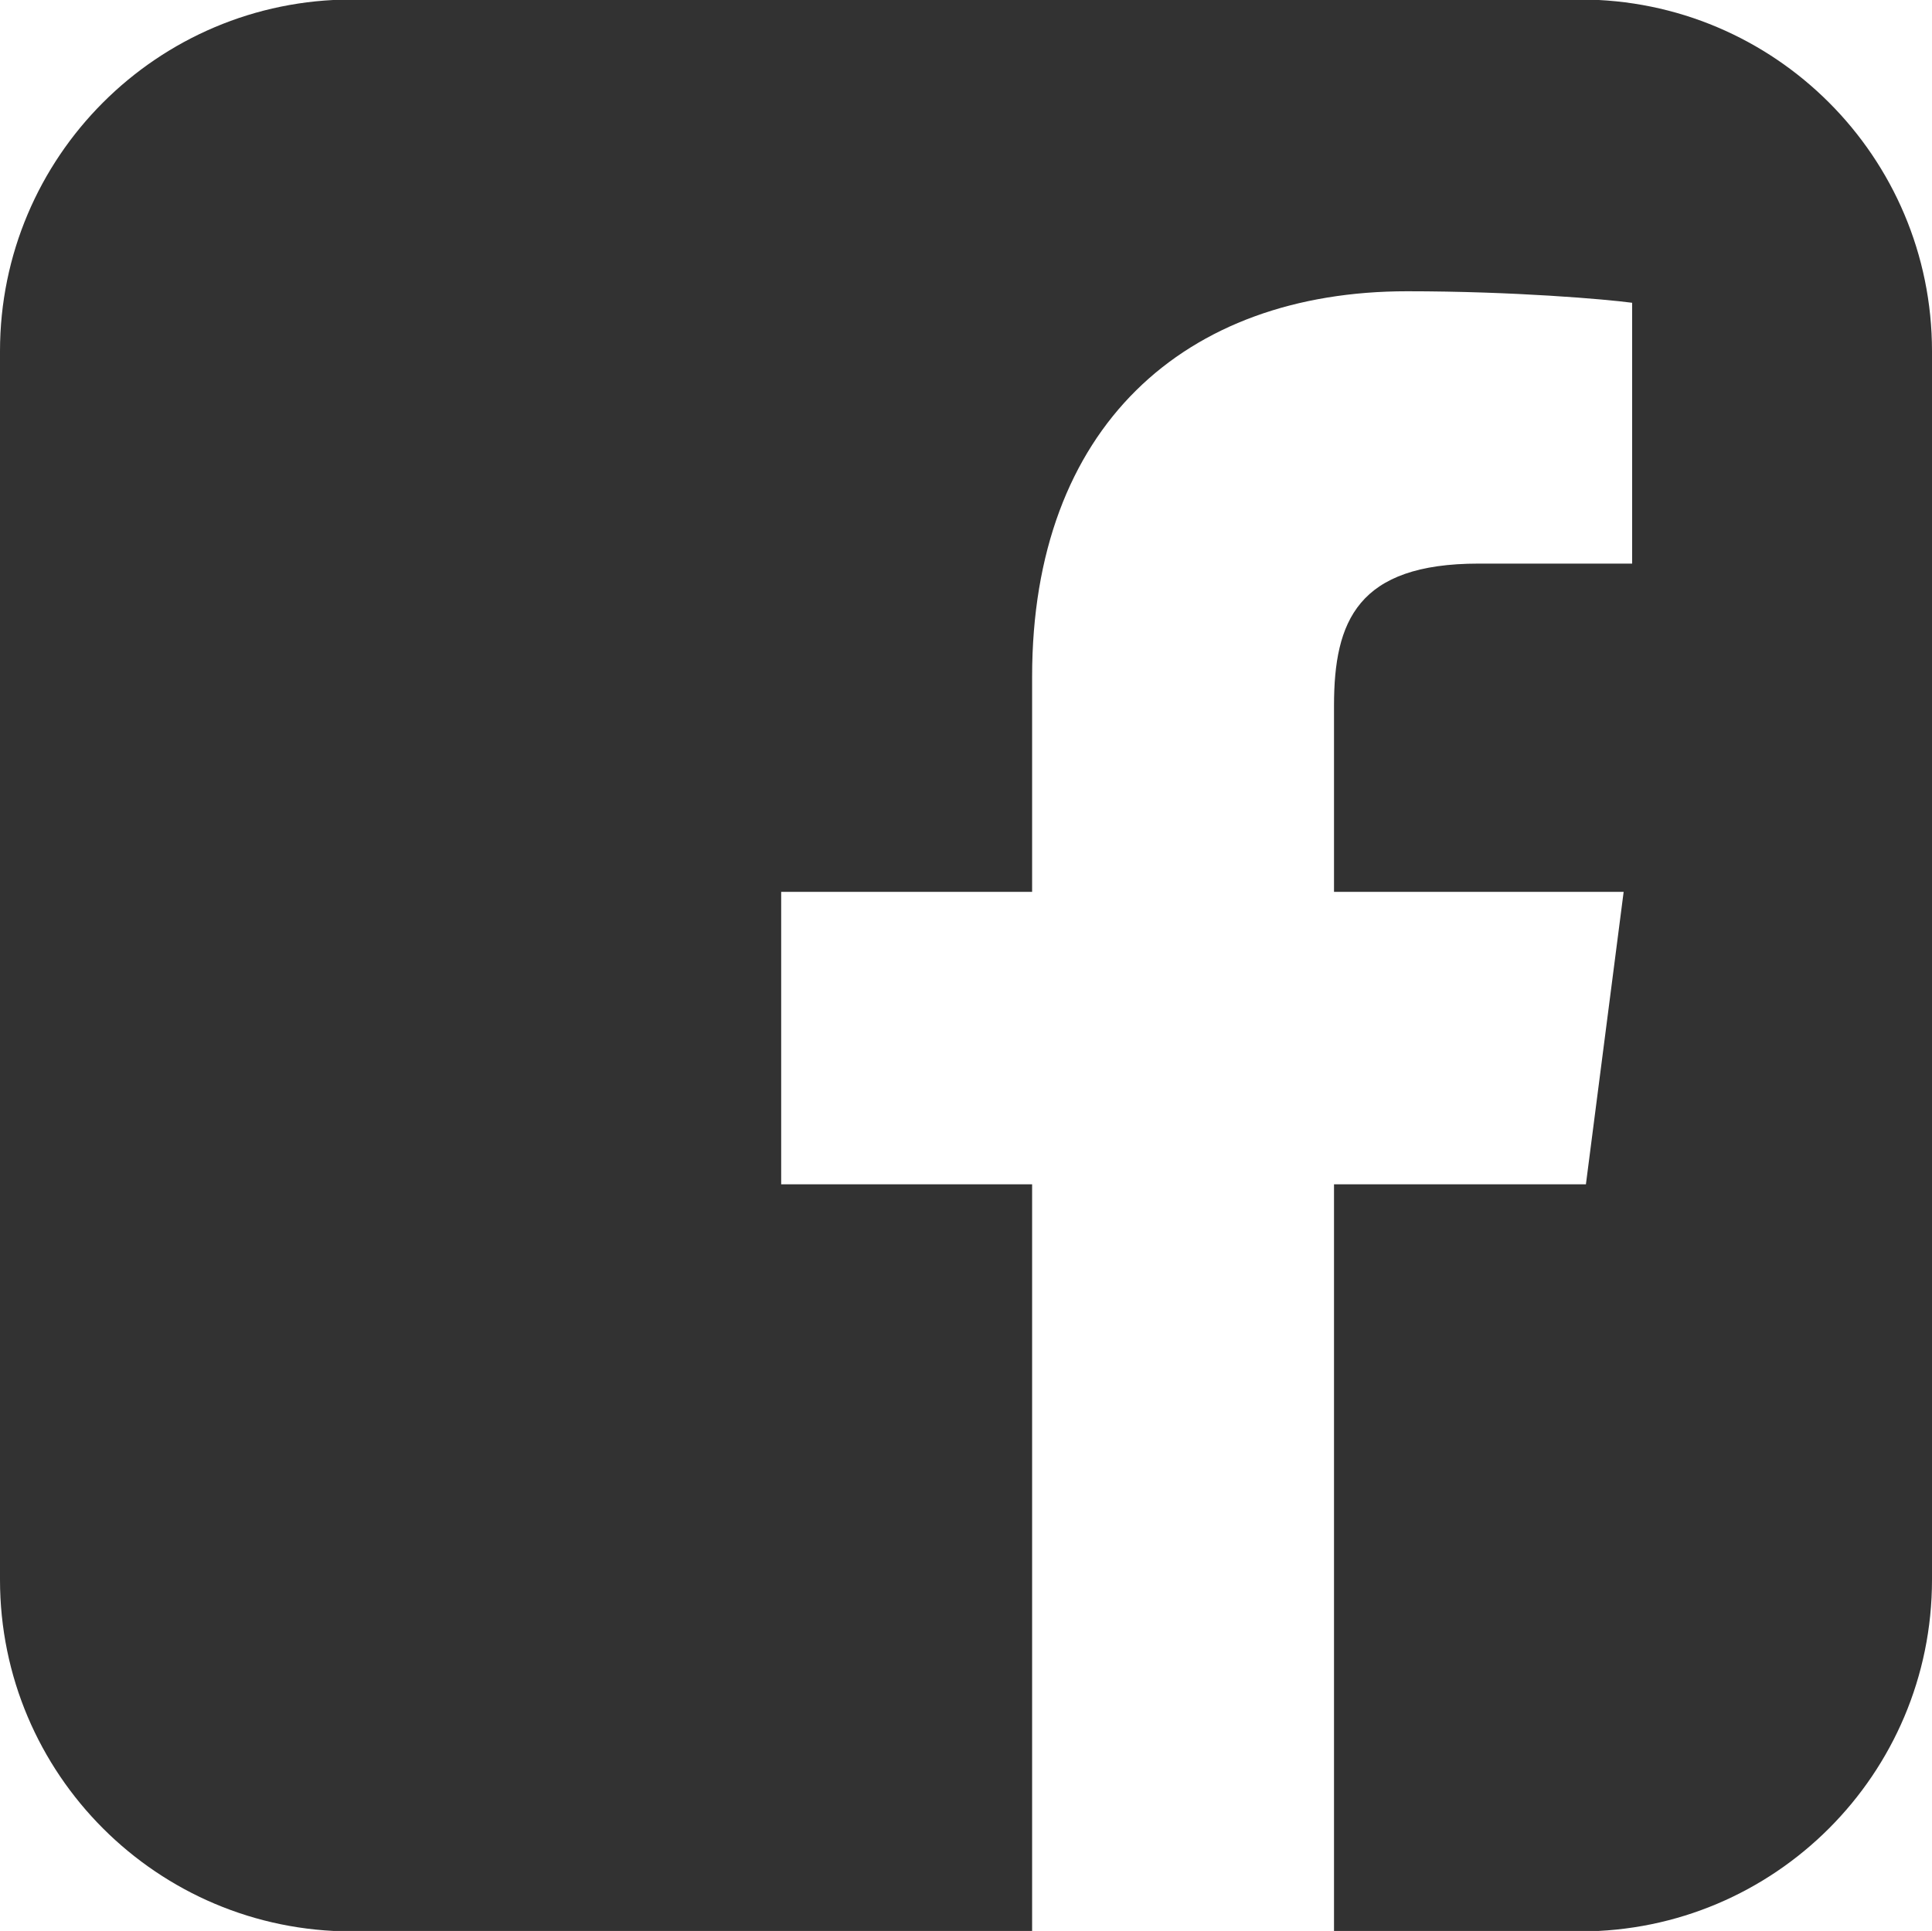 <?xml version="1.0" encoding="utf-8"?>
<!-- Generator: Adobe Illustrator 26.1.0, SVG Export Plug-In . SVG Version: 6.00 Build 0)  -->
<svg version="1.1" id="Layer_1" xmlns="http://www.w3.org/2000/svg" xmlns:xlink="http://www.w3.org/1999/xlink" x="0px" y="0px"
	 viewBox="0 0 639.96 639.69" style="enable-background:new 0 0 639.96 639.69;" xml:space="preserve">
<style type="text/css">
	.st0{fill:#323232;}
</style>
<path class="st0" d="M639.96,523.34v-407c0-64.34-52.16-116.5-116.5-116.5H116.5C52.16-0.16,0,52,0,116.34v407
	c0,64.34,52.16,116.5,116.5,116.5h225.38v-247.5h-83.12v-96.88h83.12v-71.29c0-82.68,50.47-127.68,124.22-127.68
	c35.32,0,65.68,2.63,74.53,3.81v86.41h-50.85c-40.12,0-47.9,19.07-47.9,47.05v61.7h95.94l-12.5,96.88h-83.44v247.5h81.59
	C587.8,639.84,639.96,587.69,639.96,523.34z"/>
</svg>
